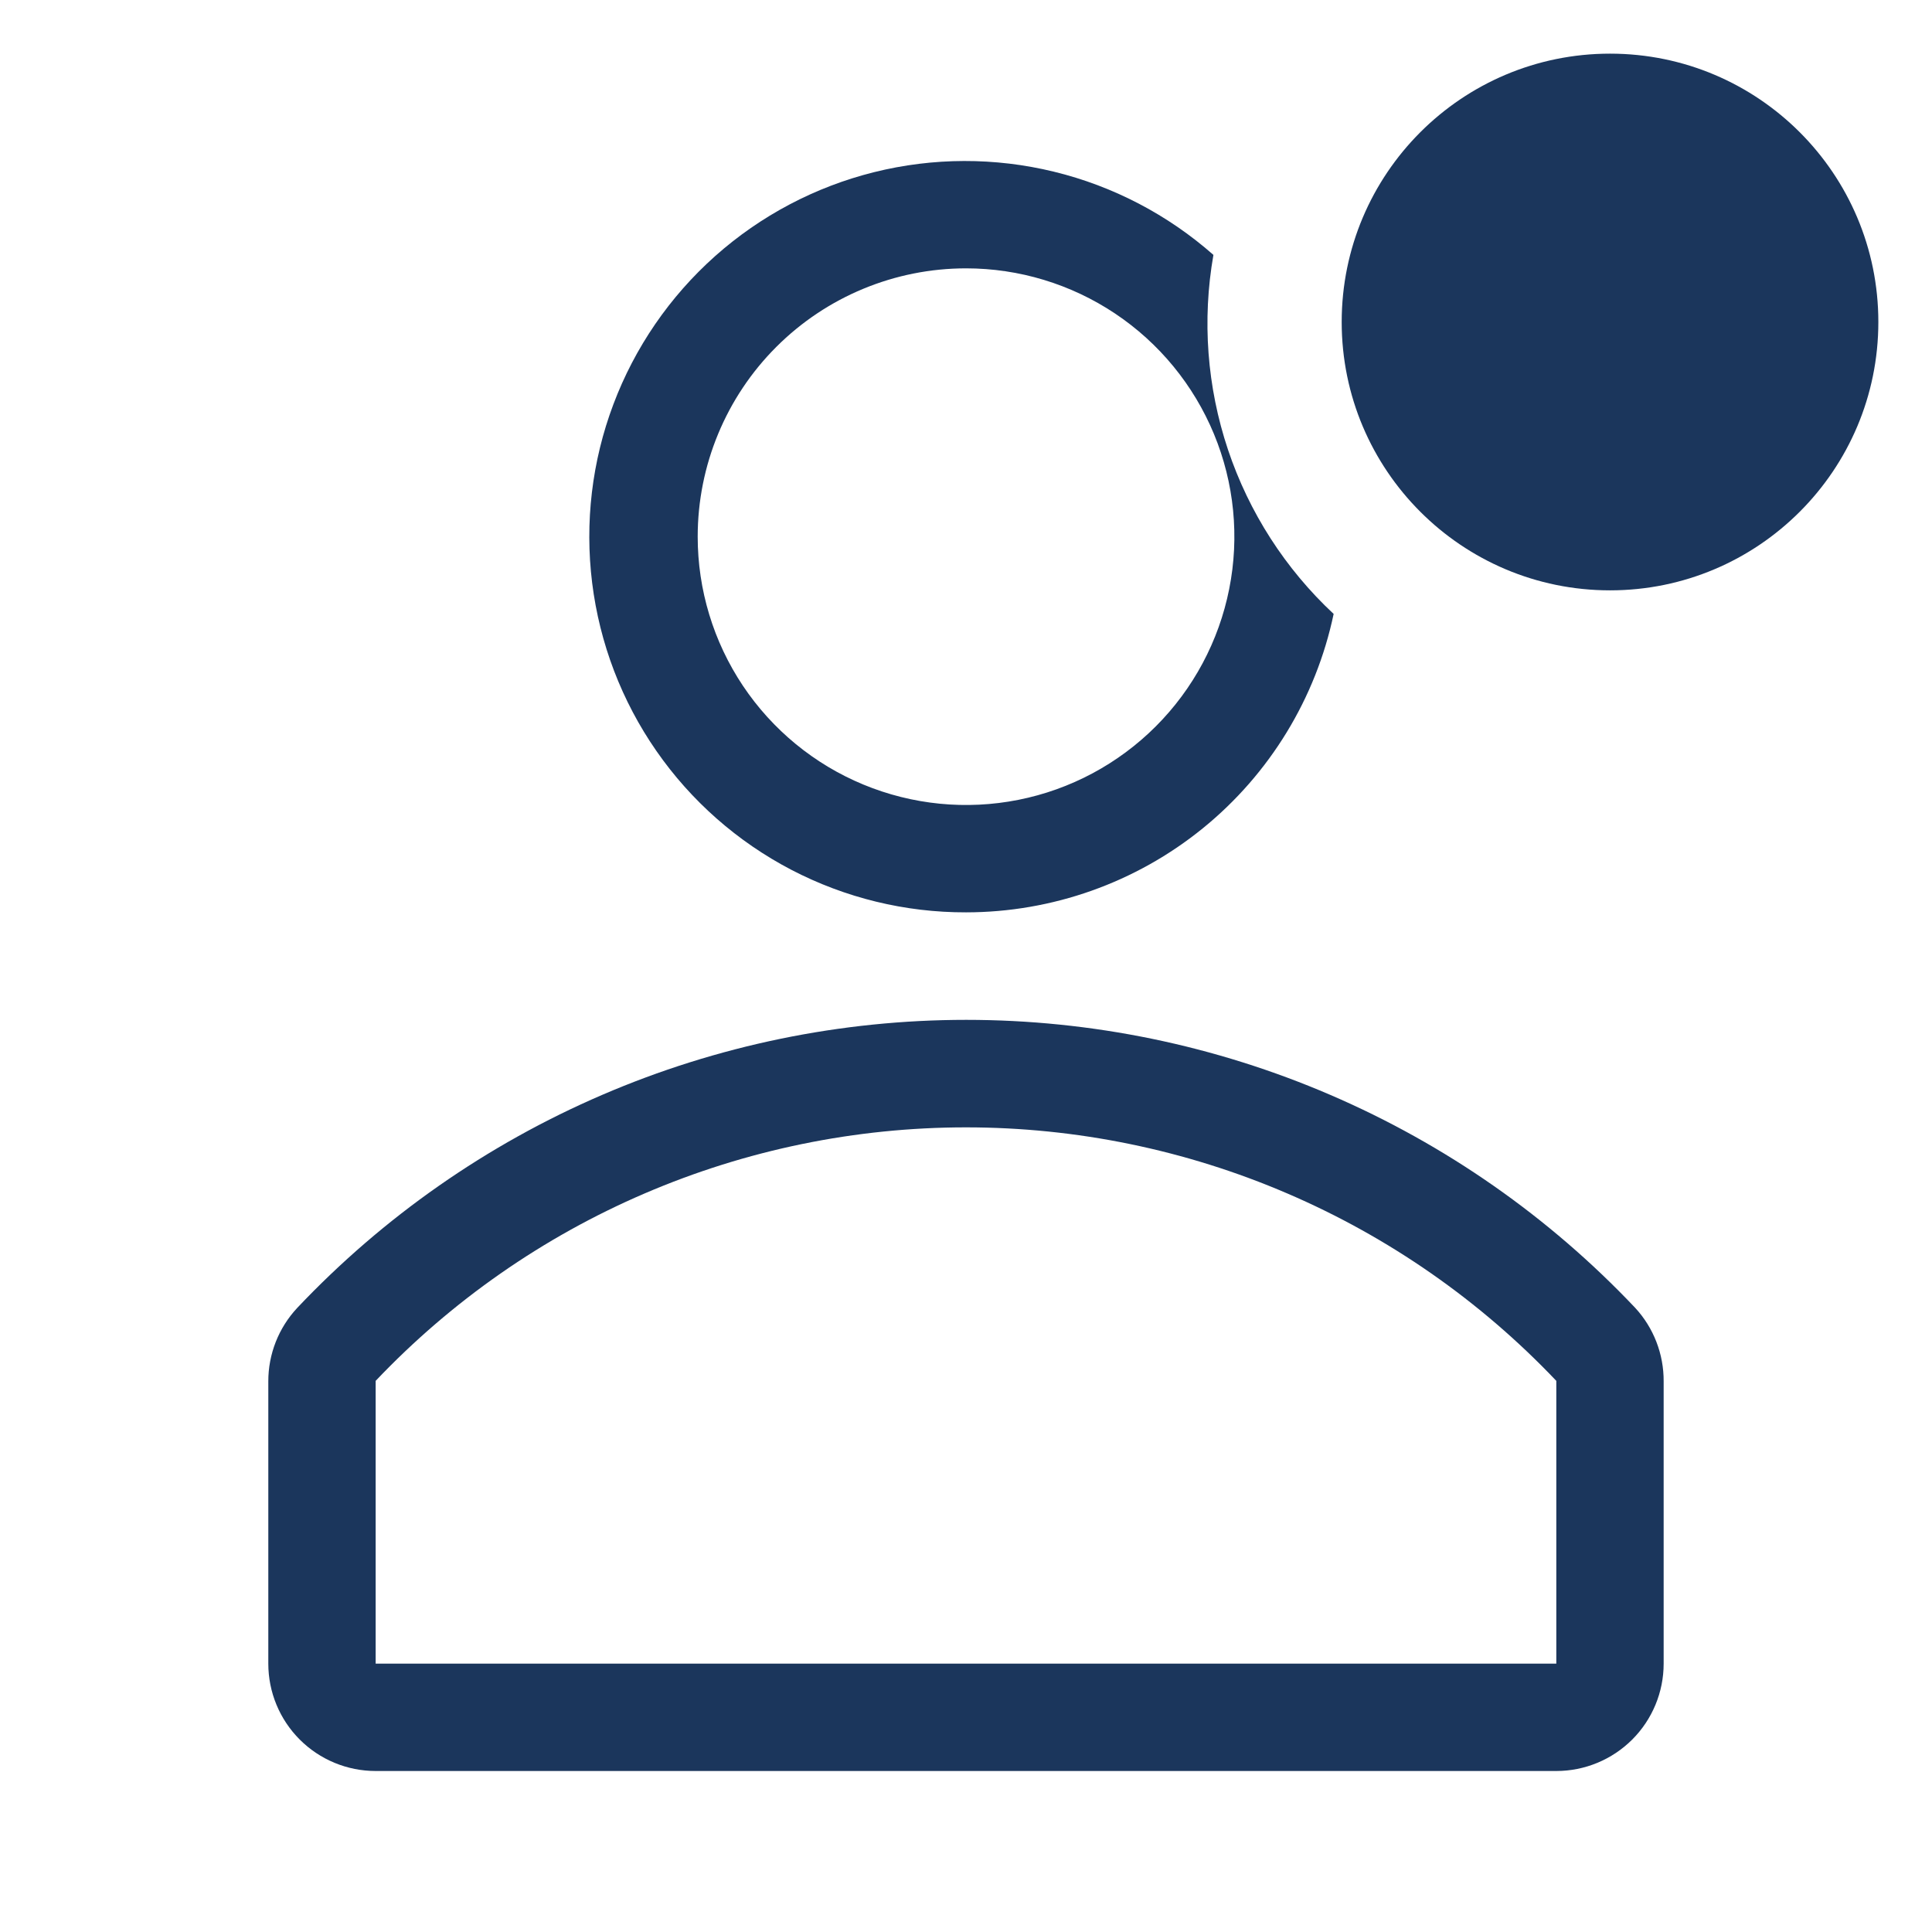 <svg width="48" height="48" viewBox="0 0 48 48" fill="none" xmlns="http://www.w3.org/2000/svg">
<g clip-path="url(#clip0_901_2875)">
<path d="M40.626 32.493C38.488 30.233 35.911 28.433 33.053 27.203C30.196 25.973 27.117 25.338 24.006 25.338C20.895 25.338 17.816 25.973 14.959 27.203C12.101 28.433 9.524 30.233 7.386 32.493C6.922 32.989 6.665 33.642 6.666 34.32V41.333C6.666 42.041 6.947 42.719 7.447 43.219C7.947 43.719 8.625 44 9.333 44H38.666C39.373 44 40.051 43.719 40.552 43.219C41.052 42.719 41.333 42.041 41.333 41.333V34.32C41.337 33.644 41.085 32.99 40.626 32.493ZM38.666 41.333H9.333V34.307C11.222 32.317 13.497 30.732 16.018 29.65C18.54 28.567 21.255 28.009 23.999 28.009C26.743 28.009 29.459 28.567 31.98 29.65C34.502 30.732 36.776 32.317 38.666 34.307V41.333Z" fill="#1B365C"/>
<path d="M24.001 22.667C26.142 22.666 28.219 21.93 29.882 20.58C31.545 19.23 32.693 17.349 33.134 15.253C31.933 14.133 31.031 12.73 30.509 11.172C29.988 9.614 29.863 7.951 30.147 6.333C29.014 5.334 27.655 4.624 26.186 4.266C24.718 3.908 23.185 3.911 21.718 4.277C20.252 4.642 18.896 5.358 17.767 6.363C16.639 7.368 15.771 8.632 15.239 10.046C14.706 11.46 14.526 12.983 14.712 14.483C14.898 15.982 15.445 17.415 16.307 18.656C17.169 19.898 18.32 20.911 19.66 21.61C21 22.308 22.489 22.671 24.001 22.667ZM24.001 6.667C25.319 6.667 26.608 7.058 27.704 7.79C28.801 8.523 29.655 9.564 30.16 10.782C30.665 12 30.797 13.341 30.539 14.634C30.282 15.927 29.647 17.115 28.715 18.047C27.782 18.98 26.595 19.615 25.301 19.872C24.008 20.129 22.668 19.997 21.449 19.492C20.231 18.988 19.19 18.133 18.457 17.037C17.725 15.941 17.334 14.652 17.334 13.333C17.334 11.565 18.036 9.869 19.287 8.619C20.537 7.369 22.233 6.667 24.001 6.667Z" fill="#1B365C"/>
<path d="M40.001 14.667C43.682 14.667 46.667 11.682 46.667 8C46.667 4.318 43.682 1.333 40.001 1.333C36.319 1.333 33.334 4.318 33.334 8C33.334 11.682 36.319 14.667 40.001 14.667Z" fill="#1B365C"/>
</g>
<defs>
<clipPath id="clip0_901_2875">
<rect width="48" height="48" fill="white"/>
</clipPath>
</defs>
</svg>
